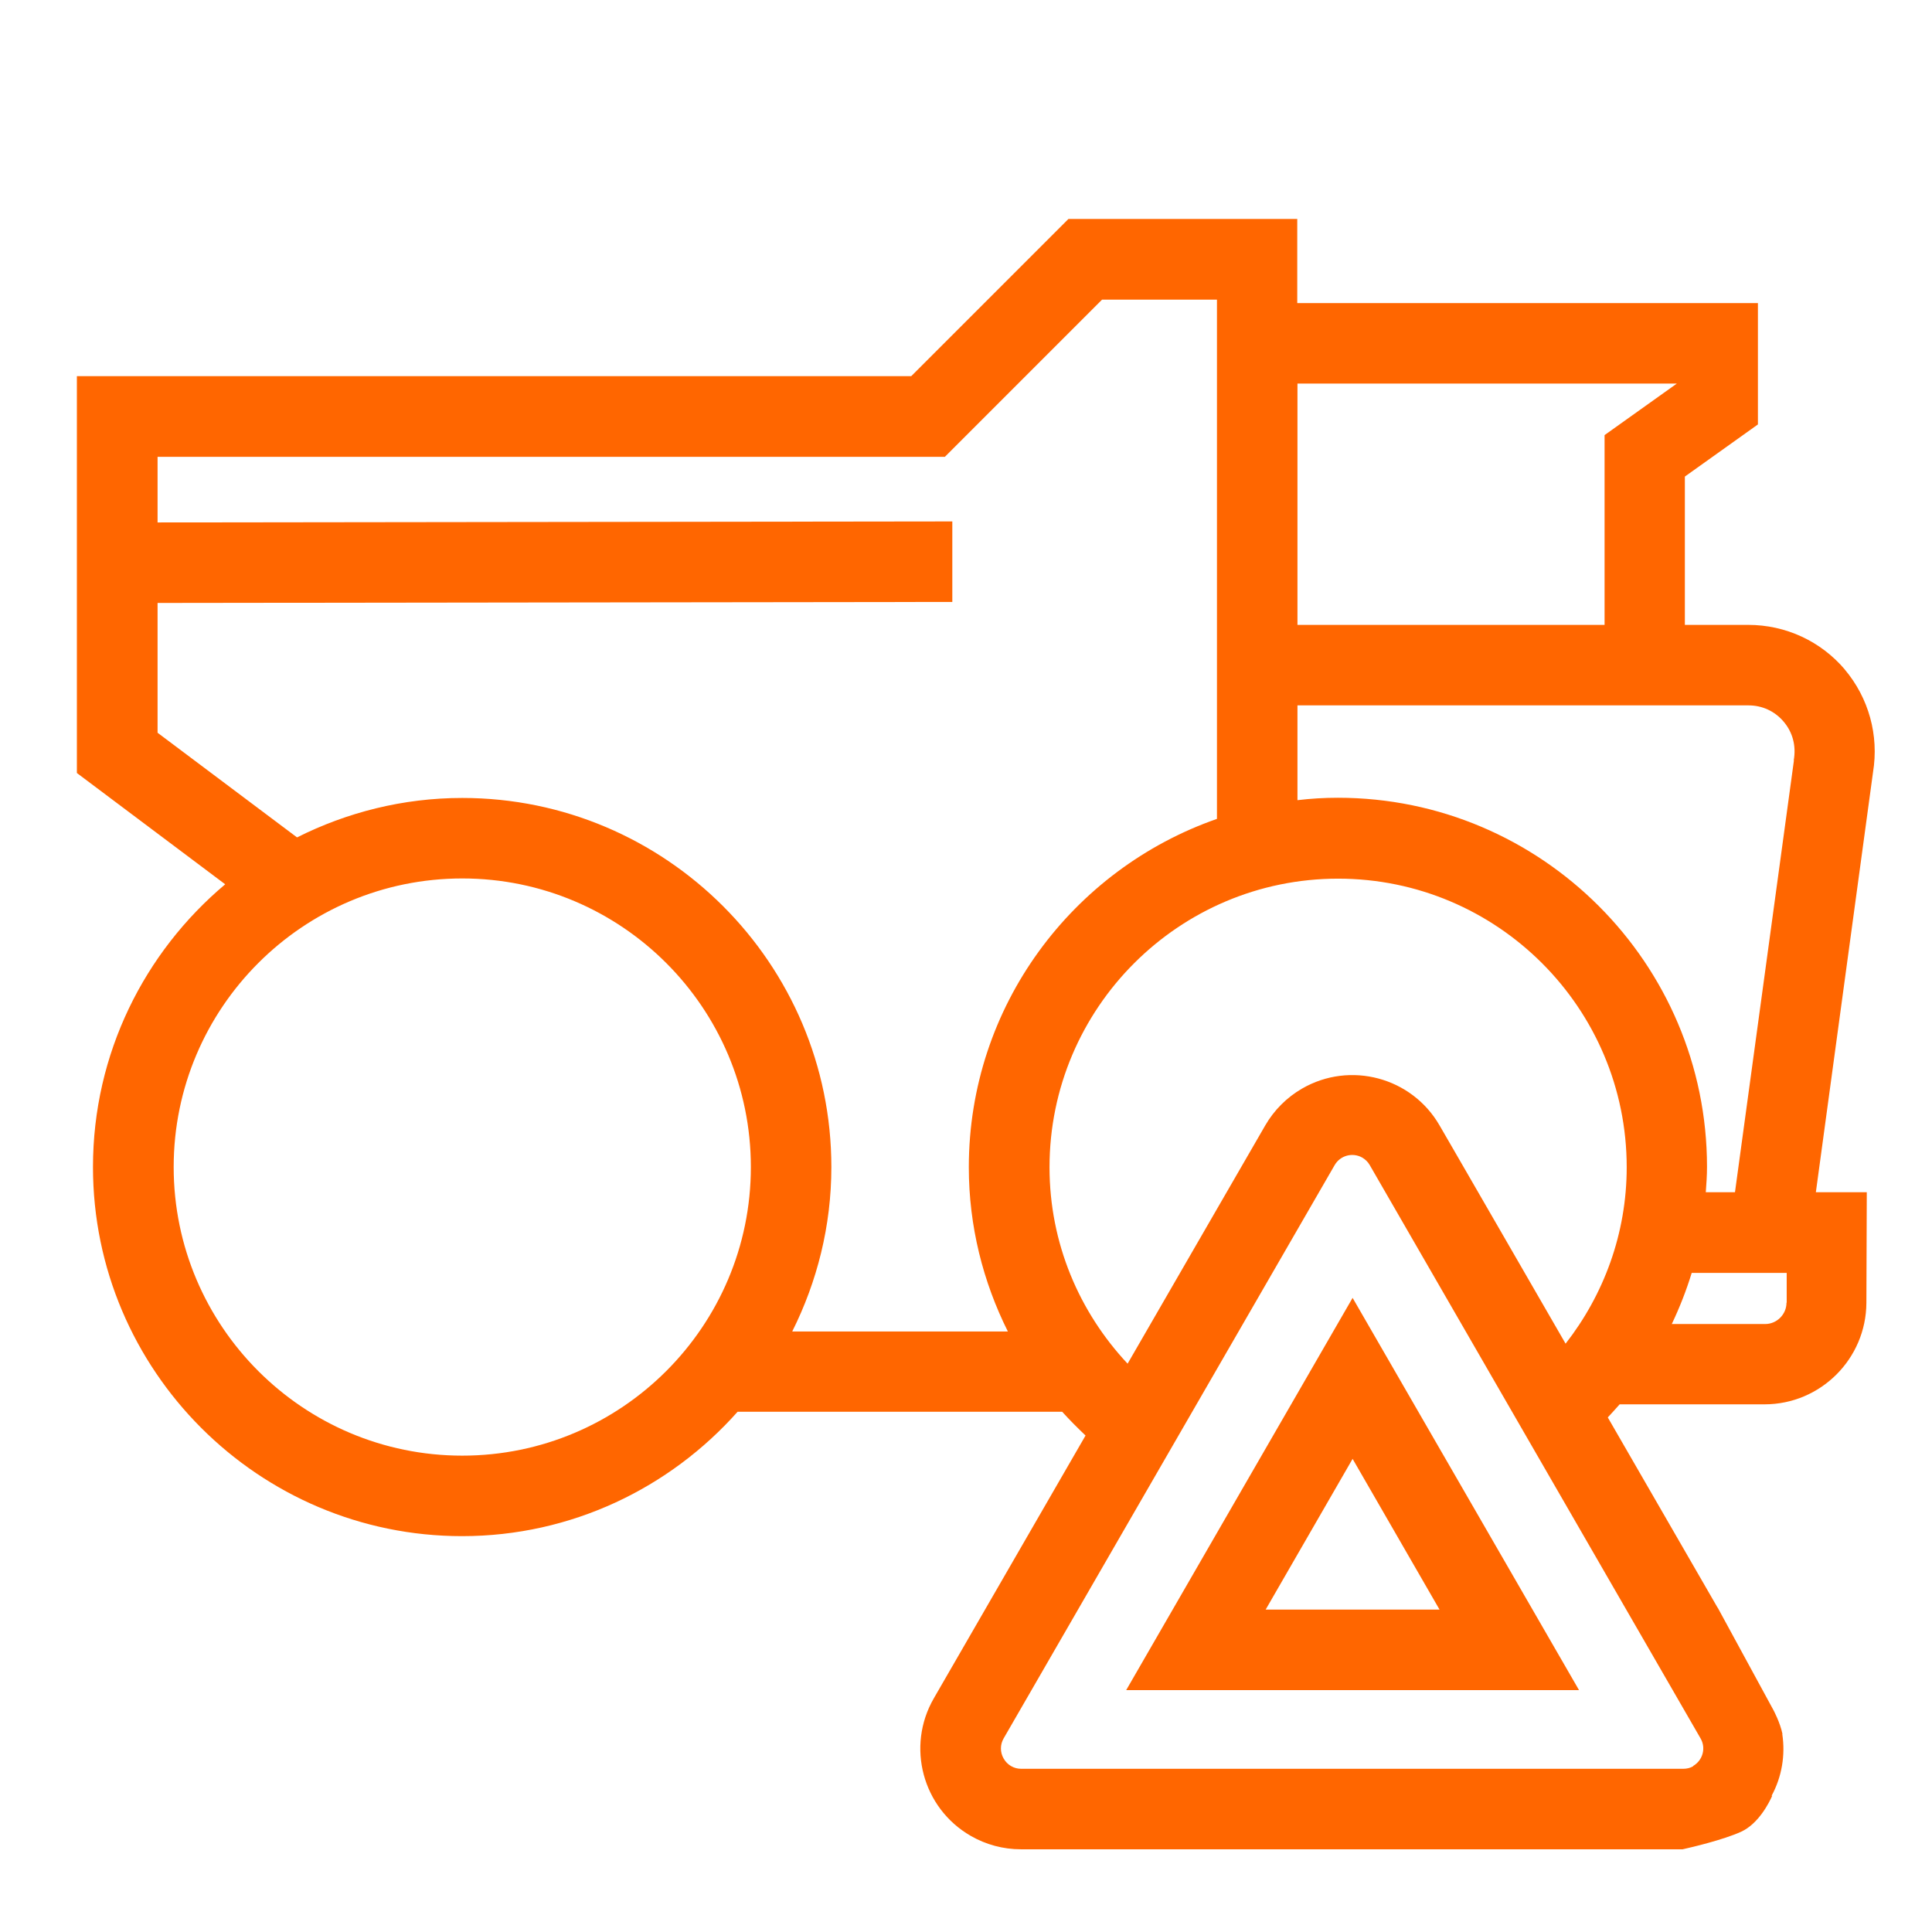 <?xml version="1.0" encoding="UTF-8"?><svg id="a" xmlns="http://www.w3.org/2000/svg" width="96" height="96" viewBox="0 0 96 96"><defs><style>.b{fill:none;}.c{fill:#f60;}</style></defs><rect class="b" width="96" height="96"/><g><path class="c" d="m91.68,33.28c-1.2-1.42-2.95-2.23-4.81-2.23h-3.15v-7.37l3.63-2.59v-6.03h-22.89v-4.18h-11.37l-7.81,7.81H3.82v19.72l7.37,5.53c-4.01,3.37-6.57,8.41-6.57,14.05,0,10.11,8.23,18.34,18.34,18.34,5.44,0,10.33-2.4,13.69-6.18h16.13c.37.41.76.8,1.16,1.18l-7.54,13.06c-1.38,2.39-.56,5.45,1.83,6.83.76.44,1.62.67,2.5.67h32.88c.45-.1,2.02-.47,2.9-.87.88-.4,1.41-1.47,1.55-1.79,0,0-.02,0-.03,0,.51-.94.69-2.02.53-3.07,0,0,0,0,.01,0-.12-.58-.45-1.19-.45-1.19l-2.77-5.09s0,0,0,.01l-5.46-9.46c.2-.22.4-.43.59-.65h7.2c2.78,0,5.05-2.26,5.06-5.05l.02-5.49h-2.53l2.84-20.87c.3-1.83-.21-3.69-1.41-5.11Zm-27.21-14.22h18.85l-3.59,2.56v9.43h-15.26v-11.99Zm-41.5,53.27c-7.91,0-14.34-6.43-14.34-14.34s6.43-14.34,14.34-14.34,14.34,6.43,14.34,14.34-6.43,14.34-14.34,14.34Zm16.4-6.18c1.23-2.46,1.94-5.23,1.94-8.16,0-10.11-8.23-18.34-18.34-18.34-2.95,0-5.74.72-8.21,1.96l-6.93-5.2v-6.45l39.49-.05v-4s-39.49.05-39.49.05v-3.26h39.12l7.81-7.81h5.71v25.8c-7.17,2.5-12.33,9.3-12.33,17.31,0,2.93.71,5.7,1.94,8.16h-10.71Zm44.77,21.61c-.15.09-.32.13-.5.13h-32.9c-.36,0-.69-.19-.87-.51-.18-.31-.18-.69,0-1l16.45-28.49c.28-.48.89-.64,1.37-.37.15.09.28.21.37.37l16.44,28.49c.28.48.11,1.09-.37,1.37Zm-6.35-21l-3.14-5.44h0s-2.31-4-2.31-4h0s-.81-1.4-.81-1.4c-1.38-2.39-4.44-3.21-6.83-1.83-.76.44-1.39,1.07-1.83,1.83l-6.84,11.84c-2.4-2.56-3.88-5.98-3.88-9.76,0-7.91,6.43-14.34,14.34-14.34s14.34,6.43,14.34,14.34c0,3.31-1.15,6.35-3.04,8.77Zm10.98-2.03c0,.58-.48,1.06-1.06,1.06h-4.64c.39-.82.72-1.66.99-2.54h4.72v1.48Zm.37-26.95l-2.93,21.46h-1.45c.03-.42.06-.83.06-1.26,0-10.11-8.23-18.34-18.34-18.34-.68,0-1.35.04-2.01.12v-4.71h22.41c.69,0,1.31.29,1.75.81.44.52.63,1.19.5,1.92Z"/><path class="c" d="m55.96,83.98h22.5l-11.25-19.49-11.25,19.49Zm15.58-4h-8.65l4.32-7.49,4.32,7.49Z"/></g></svg>